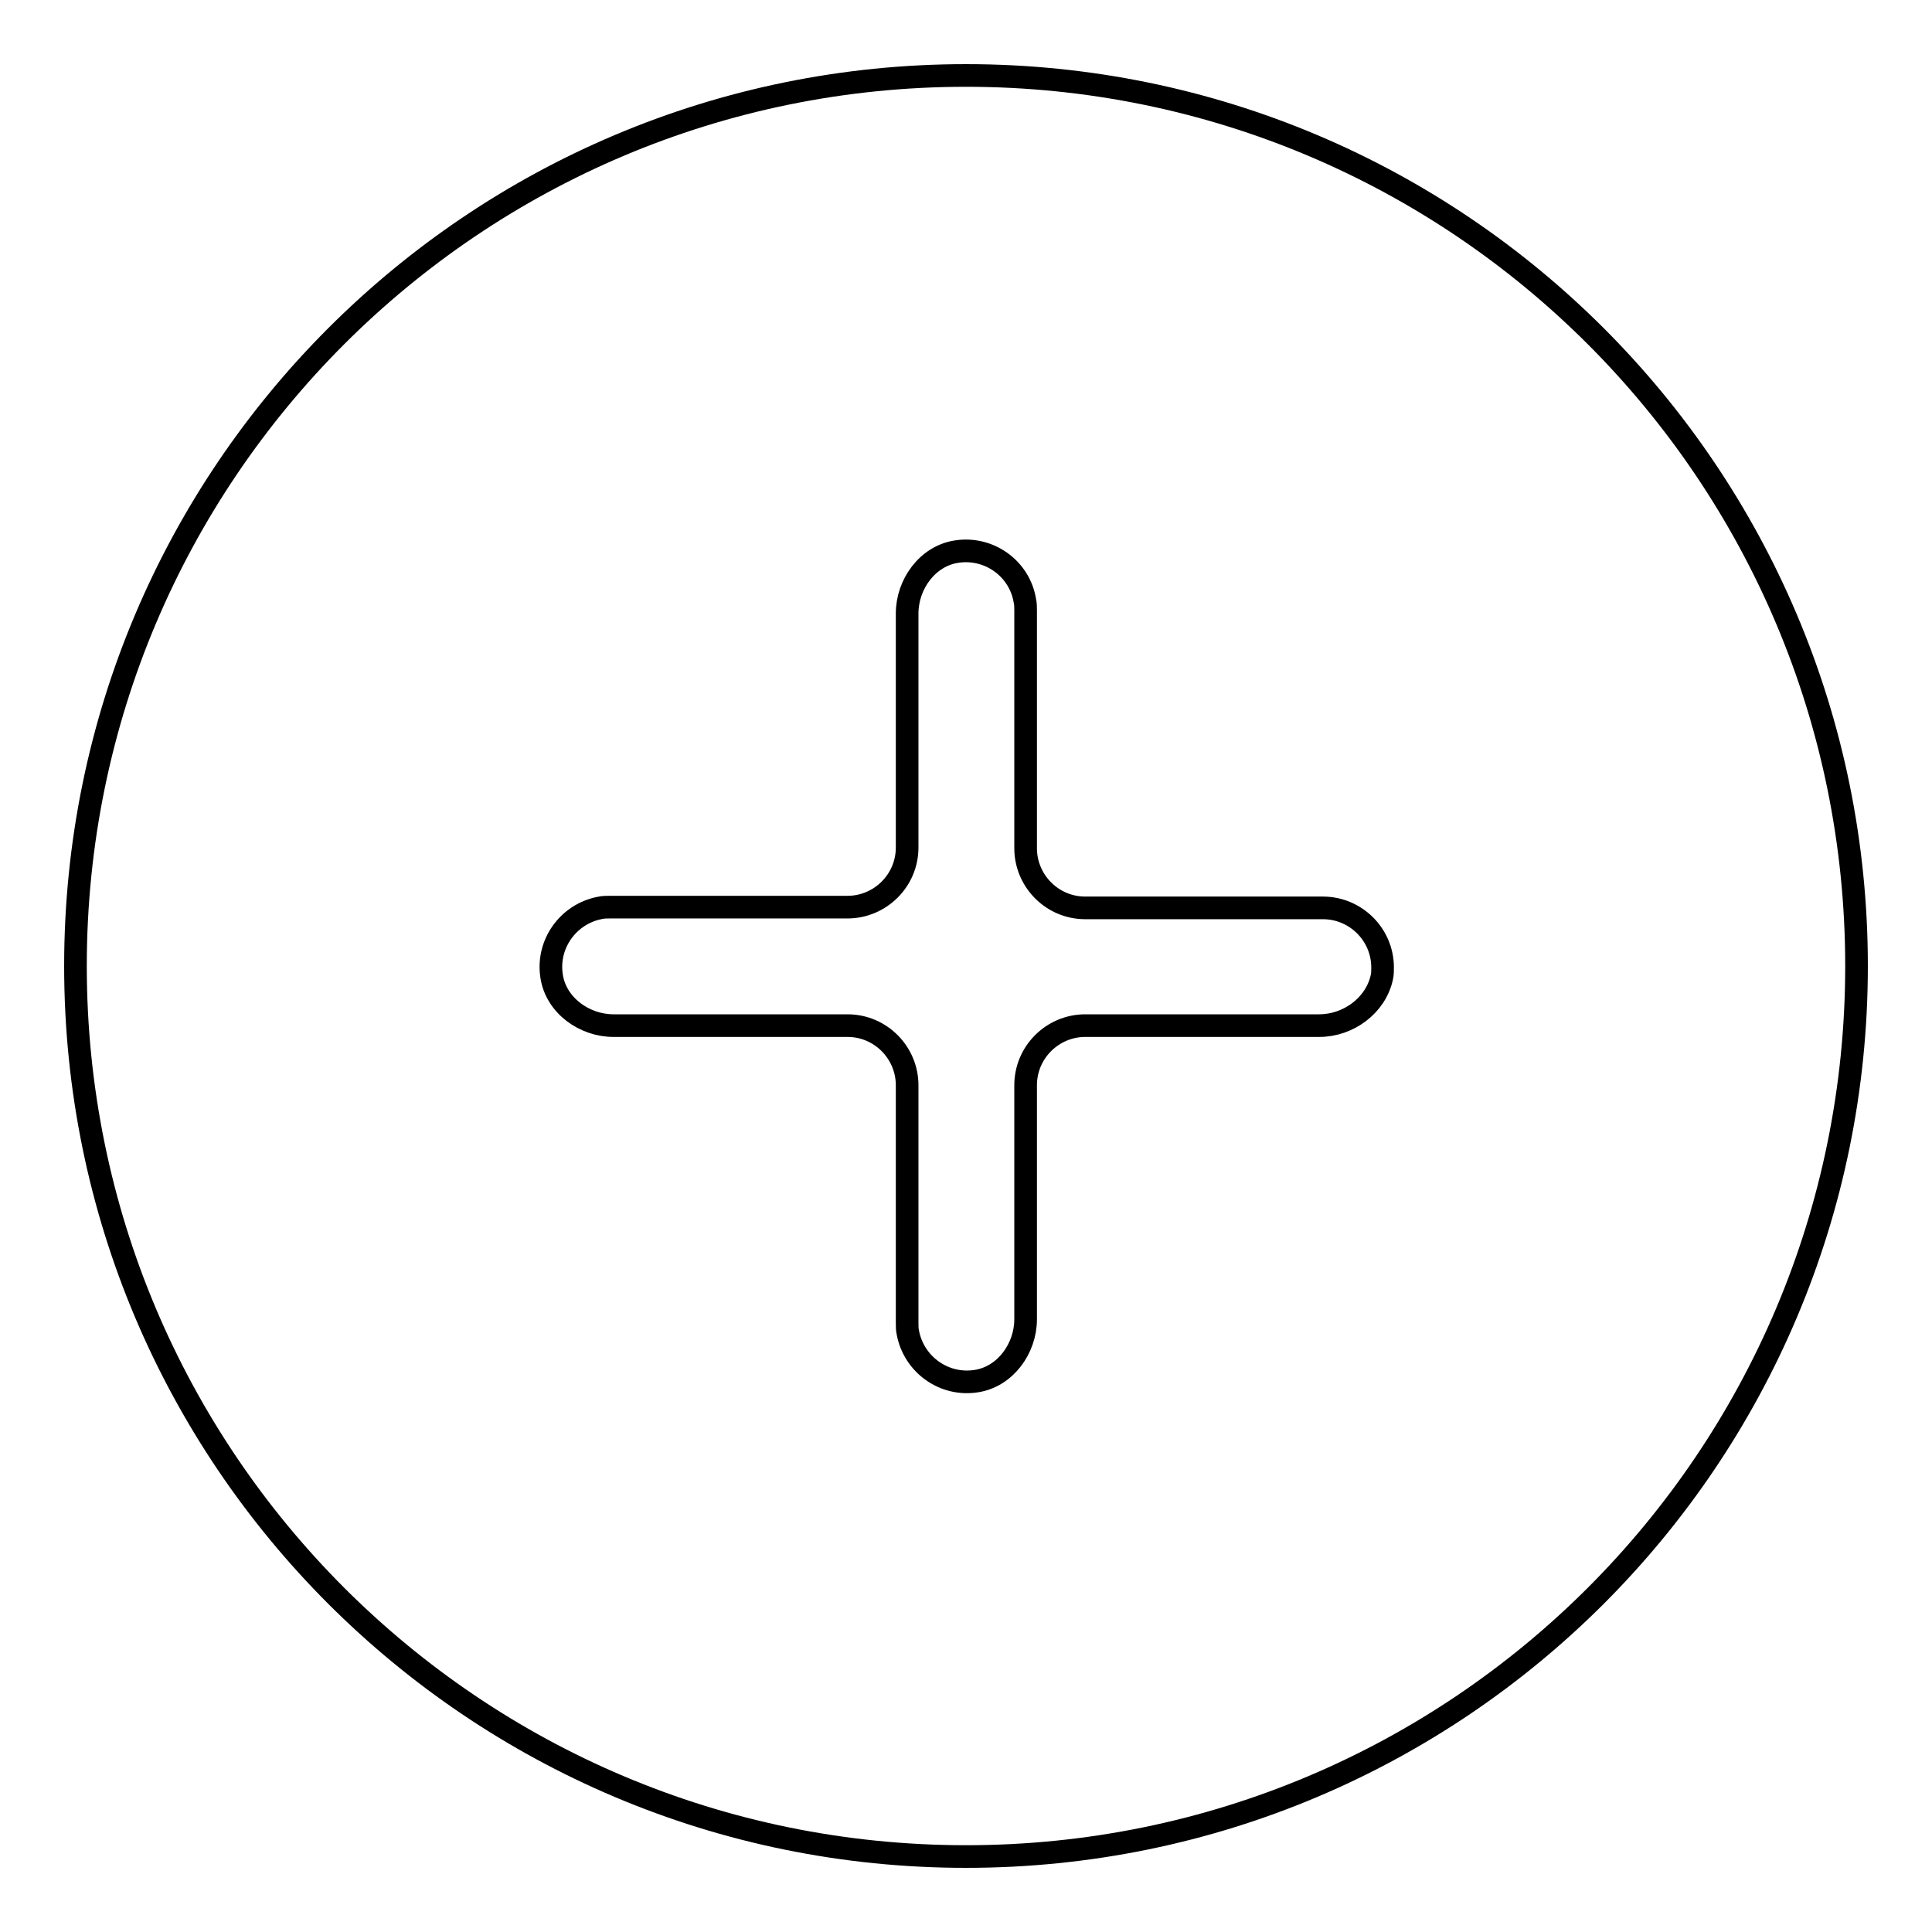 <?xml version="1.0" encoding="utf-8"?>
<!-- Svg Vector Icons : http://www.onlinewebfonts.com/icon -->
<!DOCTYPE svg PUBLIC "-//W3C//DTD SVG 1.1//EN" "http://www.w3.org/Graphics/SVG/1.1/DTD/svg11.dtd">
<svg version="1.1" xmlns="http://www.w3.org/2000/svg" xmlns:xlink="http://www.w3.org/1999/xlink" x="0px" y="0px" viewBox="0 0 256 256" enable-background="new 0 0 256 256" xml:space="preserve">
<g> <path stroke-width="3" fill-opacity="0" stroke="#000000"  d="M128,10C62.8,10,10,62.8,10,128c0,65.2,52.8,118,118,118c65.2,0,118-52.8,118-118C246,62.8,193.2,10,128,10 z M174.8,135.9h-31c-4.3,0-7.9,3.5-7.9,7.9l0,0v31c0,3.9-2.7,7.6-6.5,8.2c-4.3,0.7-8.3-2.2-9.1-6.4c-0.1-0.4-0.1-0.9-0.1-1.3v-31.5 c0-4.3-3.5-7.9-7.9-7.9l0,0h-31c-3.9,0-7.6-2.7-8.2-6.5c-0.7-4.3,2.2-8.3,6.4-9.1c0.4-0.1,0.9-0.1,1.3-0.1h31.5 c4.3,0,7.9-3.5,7.9-7.9l0,0v-31c0-3.9,2.7-7.6,6.5-8.2c4.3-0.7,8.4,2.2,9.1,6.5c0.1,0.4,0.1,0.9,0.1,1.3v31.5 c0,4.3,3.5,7.9,7.9,7.9l0,0h31.5c4.3,0,7.9,3.5,7.9,7.9c0,0.4,0,0.9-0.1,1.3C182.3,133.2,178.7,135.9,174.8,135.9L174.8,135.9z"/></g>
</svg>